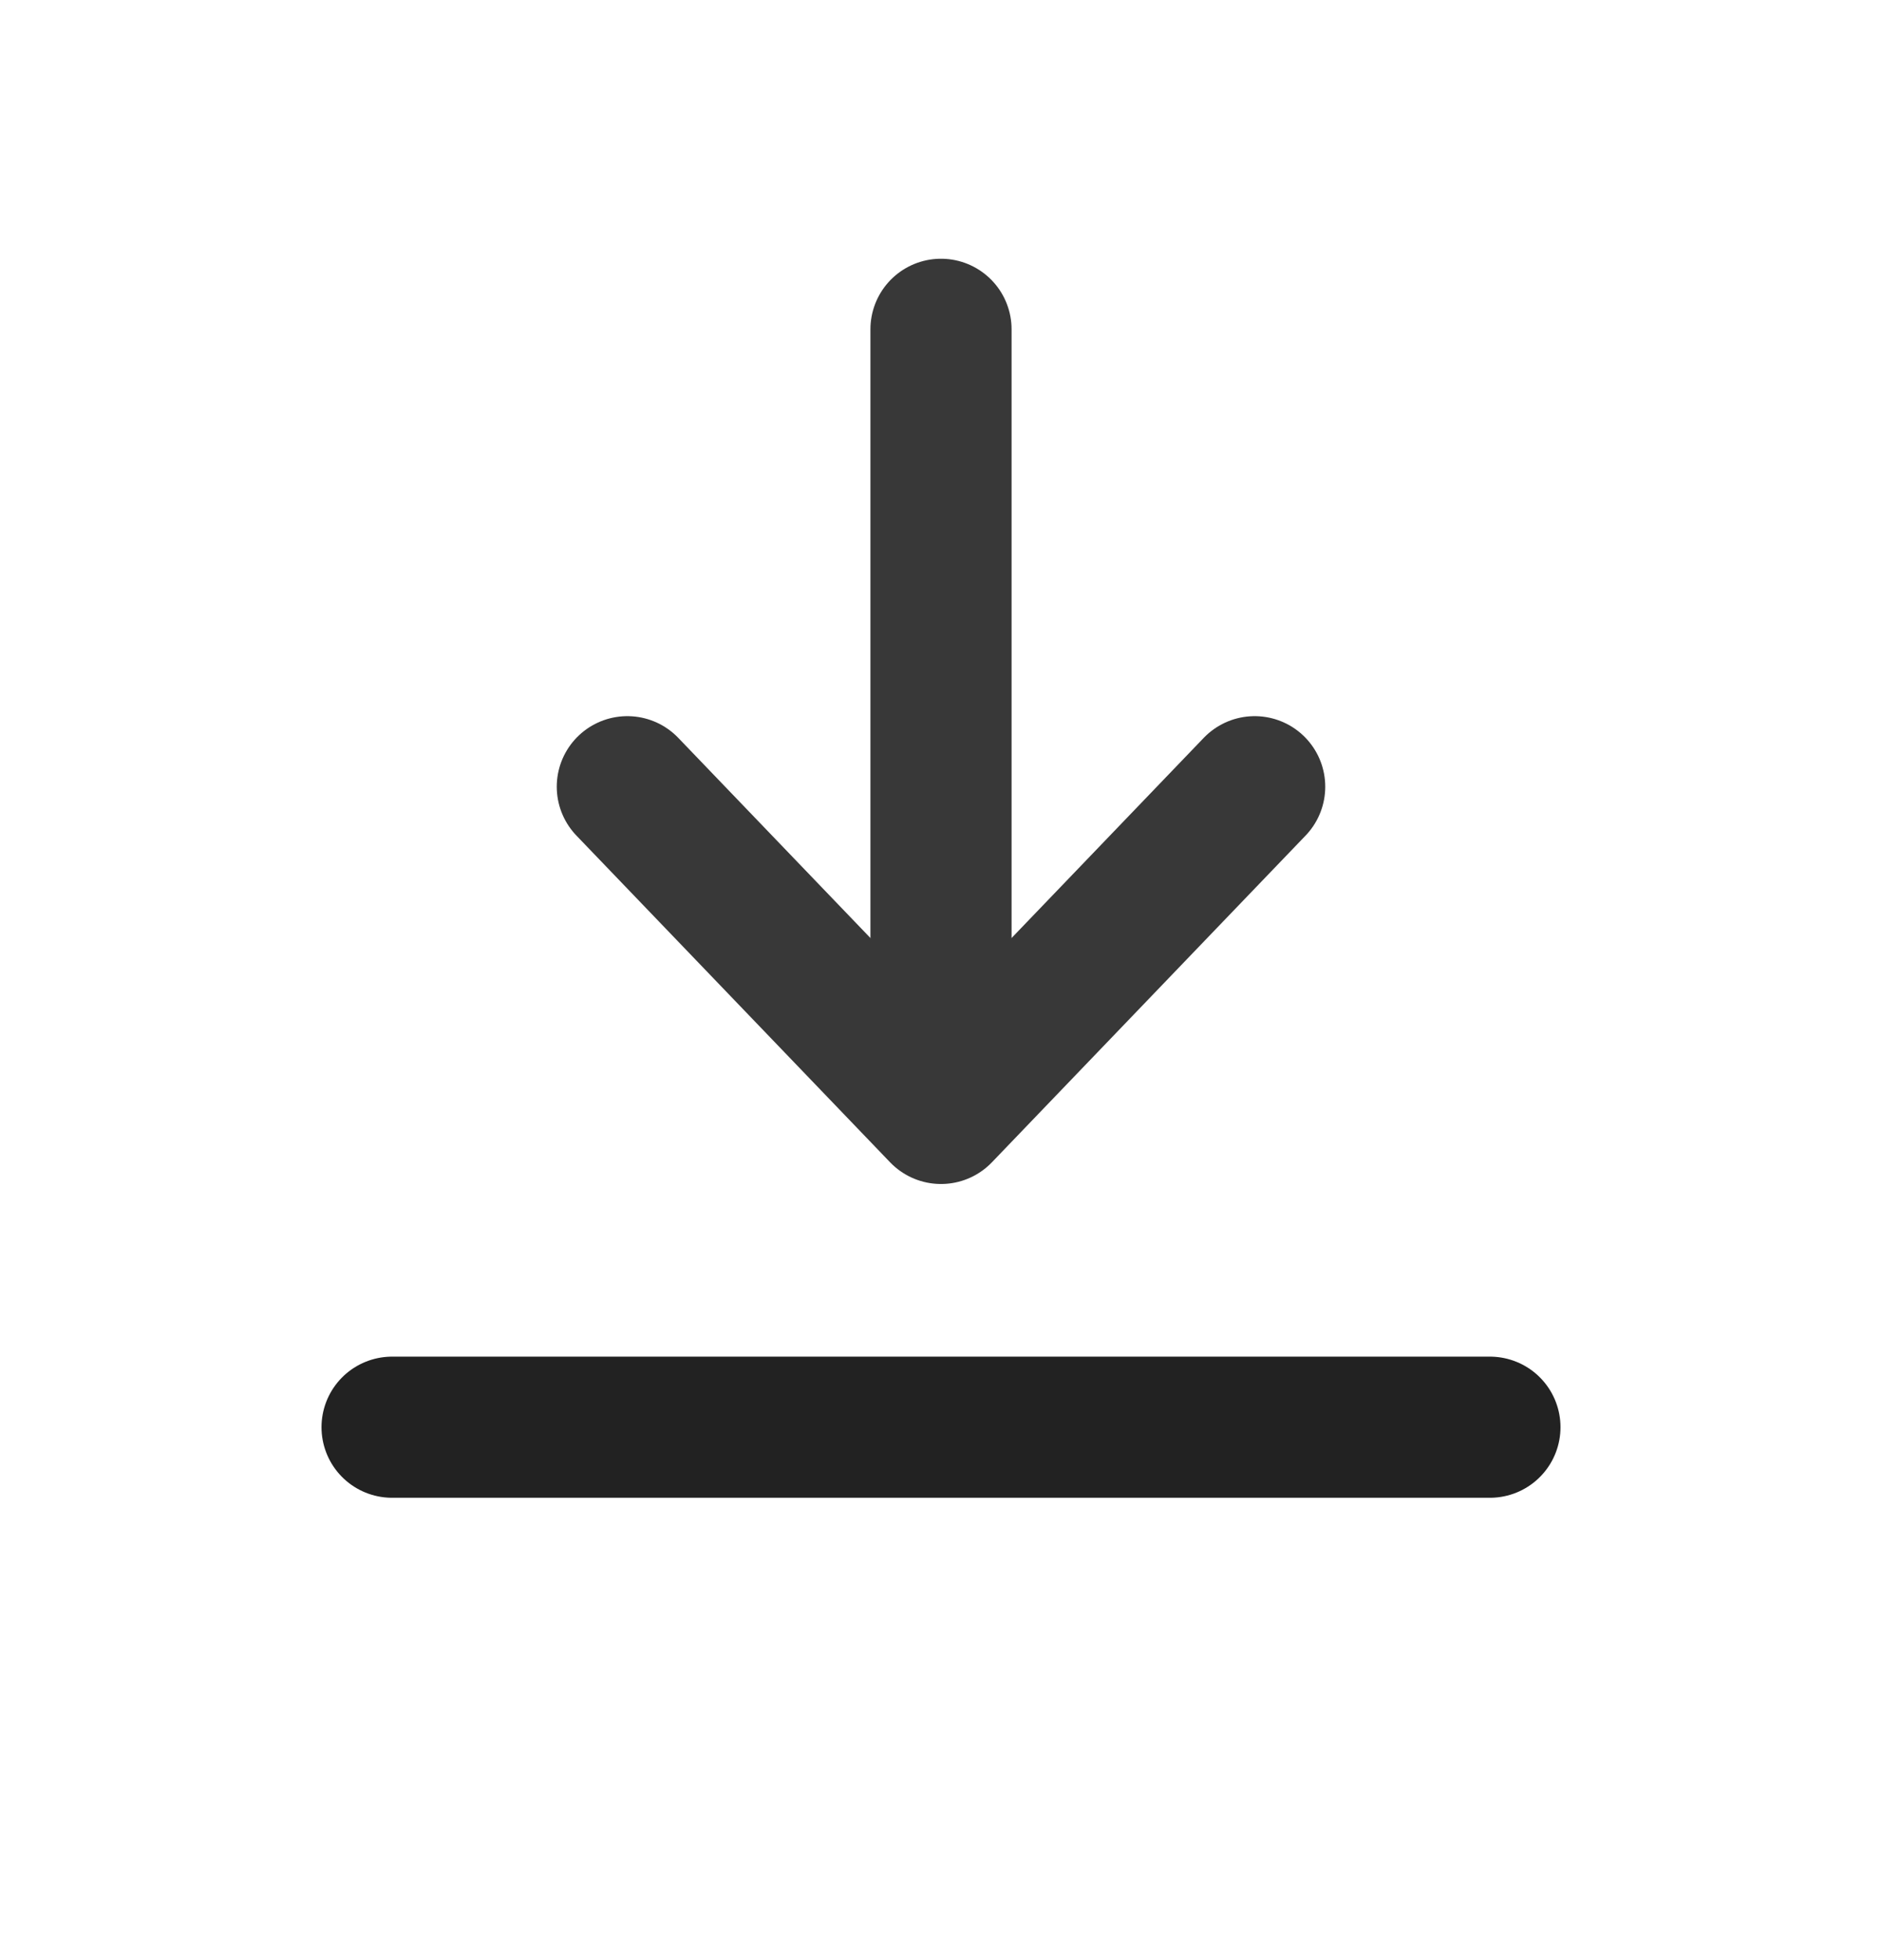 <svg width="24" height="25" viewBox="0 0 24 25" fill="none" xmlns="http://www.w3.org/2000/svg">
<path d="M19 18.203H5" stroke="#222222" stroke-width="1.8" stroke-linecap="round"/>
<g opacity="0.9">
<path d="M8 10.034L12 14.201L16 10.034" stroke="#222222" stroke-width="1.8" stroke-linecap="round" stroke-linejoin="round"/>
<path d="M12 4.2L12 13.783" stroke="#222222" stroke-width="1.8" stroke-linecap="round" stroke-linejoin="round"/>
</g>
</svg>
